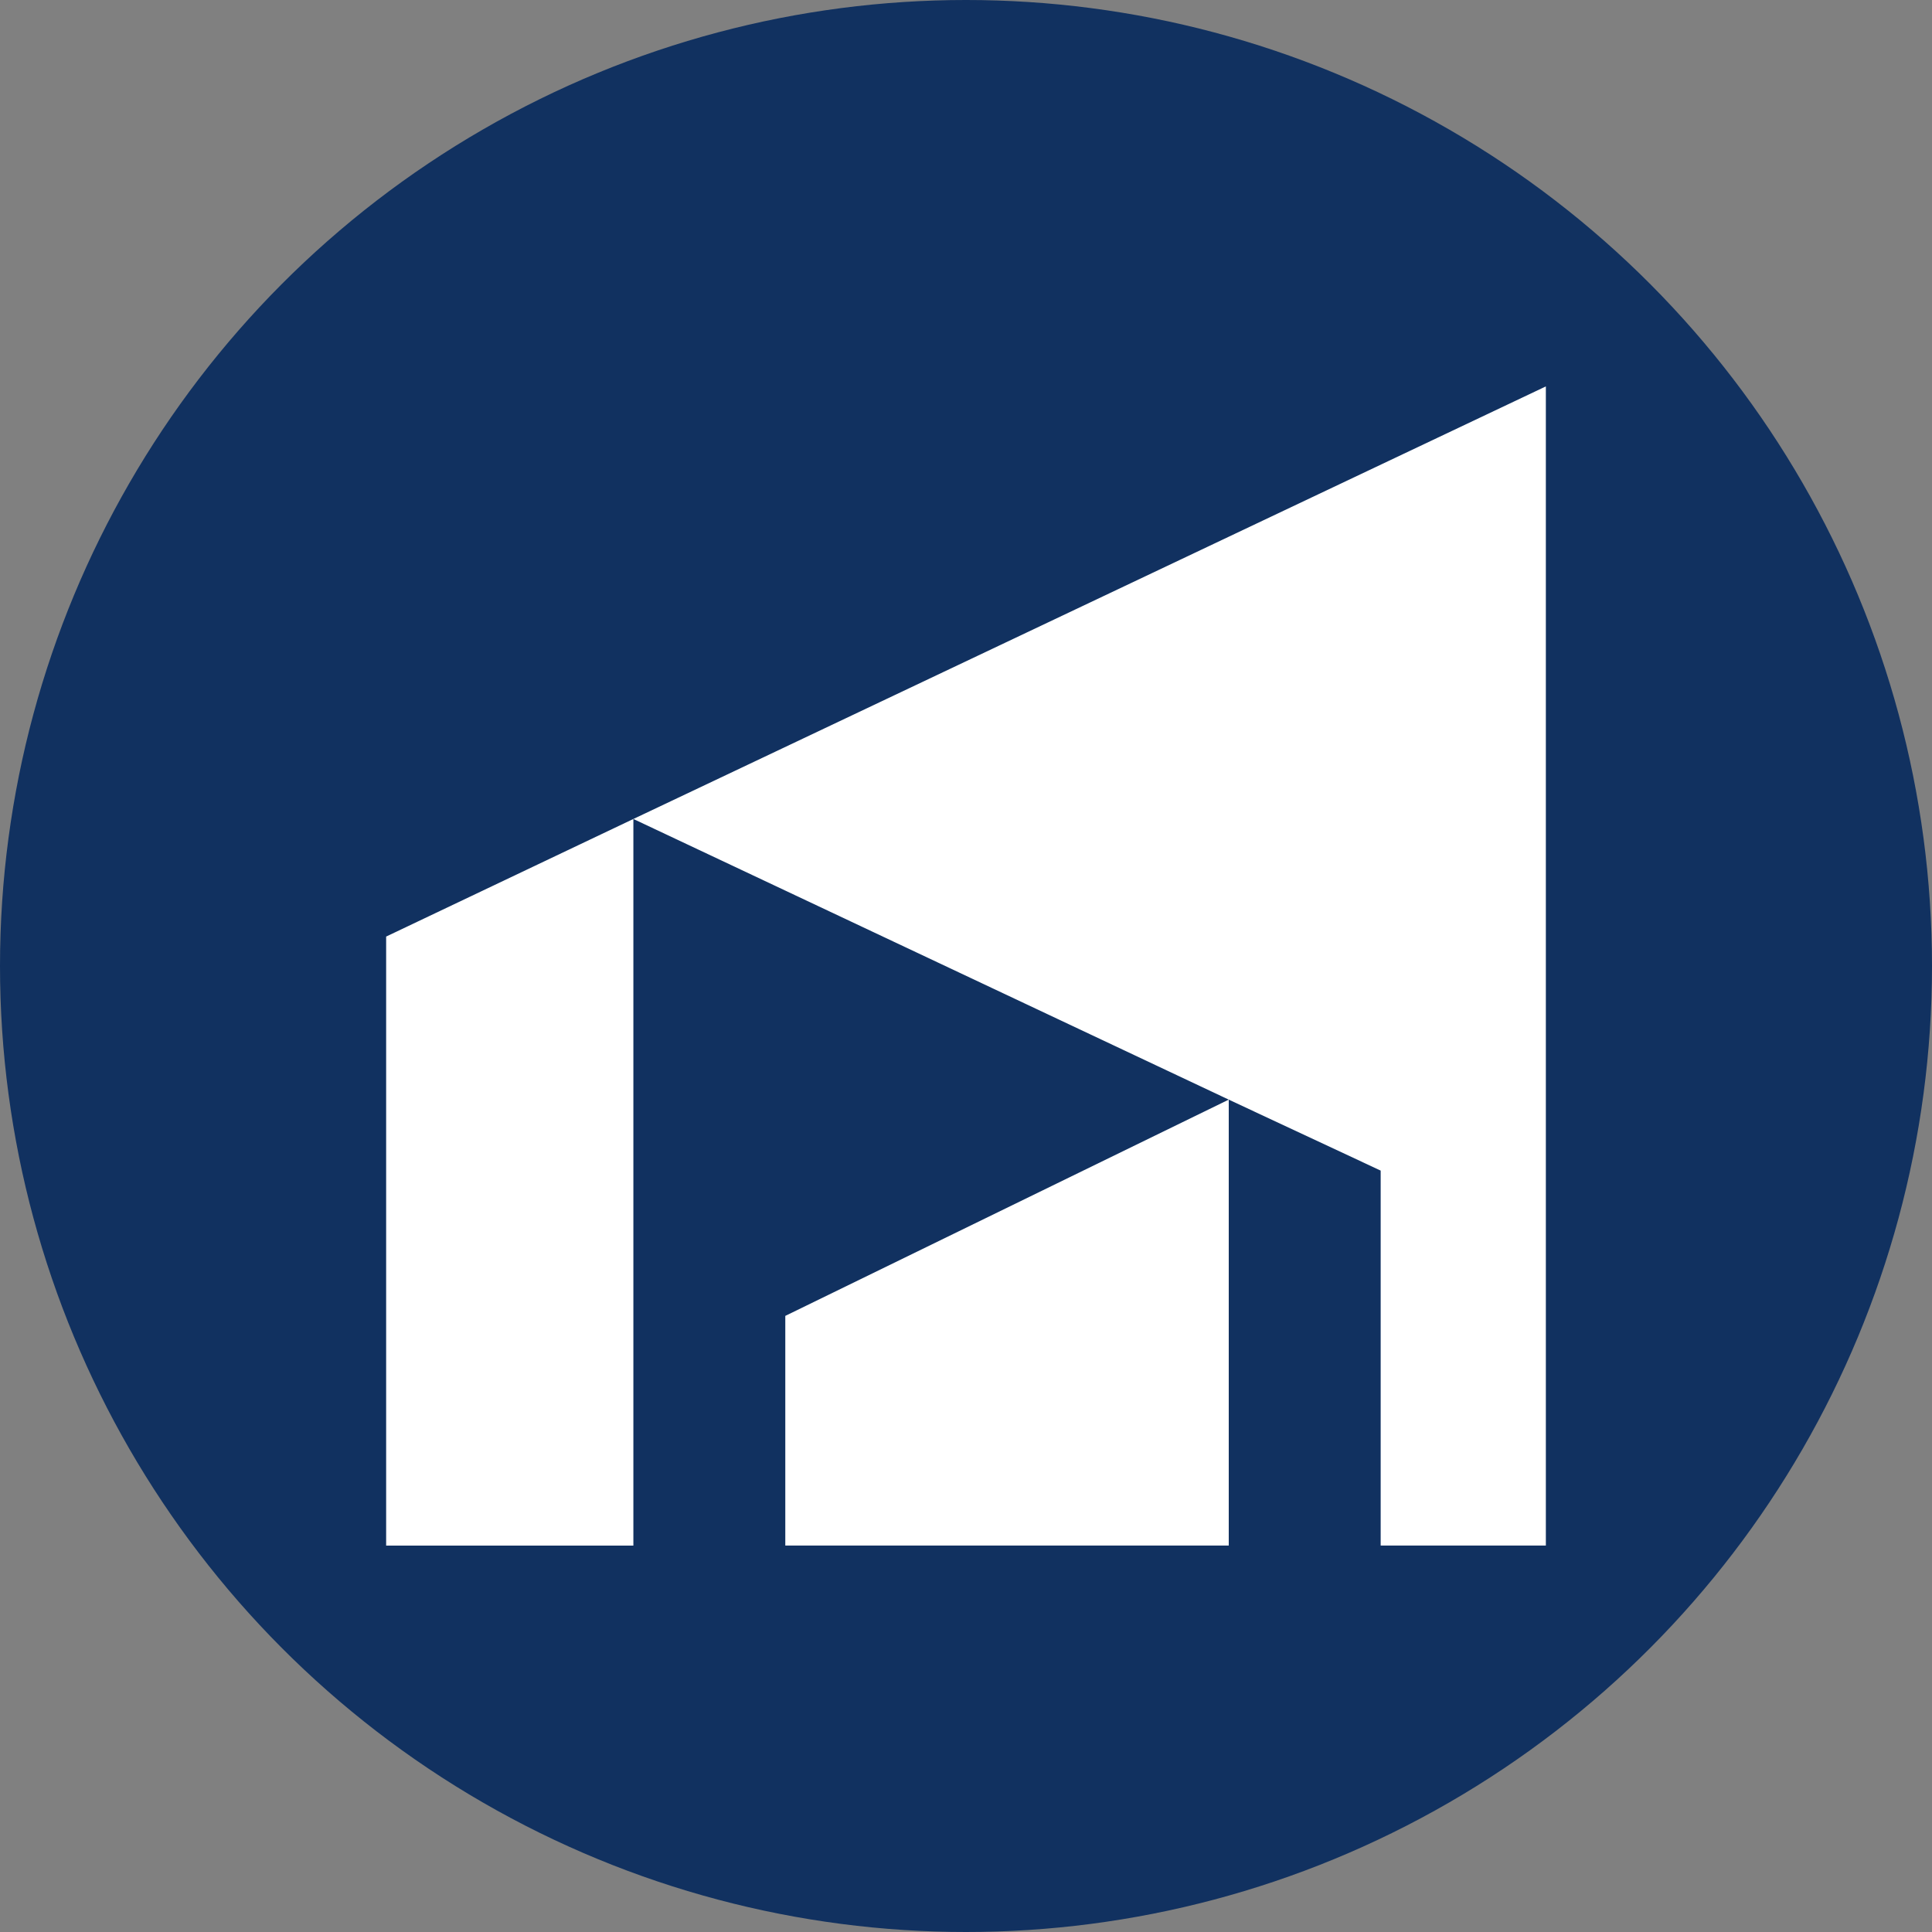 <?xml version='1.0' encoding='utf-8'?>
<svg xmlns="http://www.w3.org/2000/svg" id="Layer_1" data-name="Layer 1" viewBox="0 0 300 300" width="300" height="300"><rect x="0" y="0" width="300" height="300" fill="#808080" stroke="none"/><defs><clipPath id="bz_circular_clip"><circle cx="150.0" cy="150.0" r="150.0" /></clipPath></defs><g clip-path="url(#bz_circular_clip)"><rect x="-1.5" y="-1.5" width="303" height="303" fill="#113160" /><polygon points="59.96 145.43 98.35 127.17 98.35 240 59.96 240 59.96 145.43" fill="#fff" /><polygon points="240.04 60 240.04 239.99 214.39 239.99 214.39 181.77 190.8 170.75 190.8 239.99 121.94 239.99 121.94 204.33 190.8 170.75 98.35 127.17 240.04 60" fill="#fff" /></g></svg>